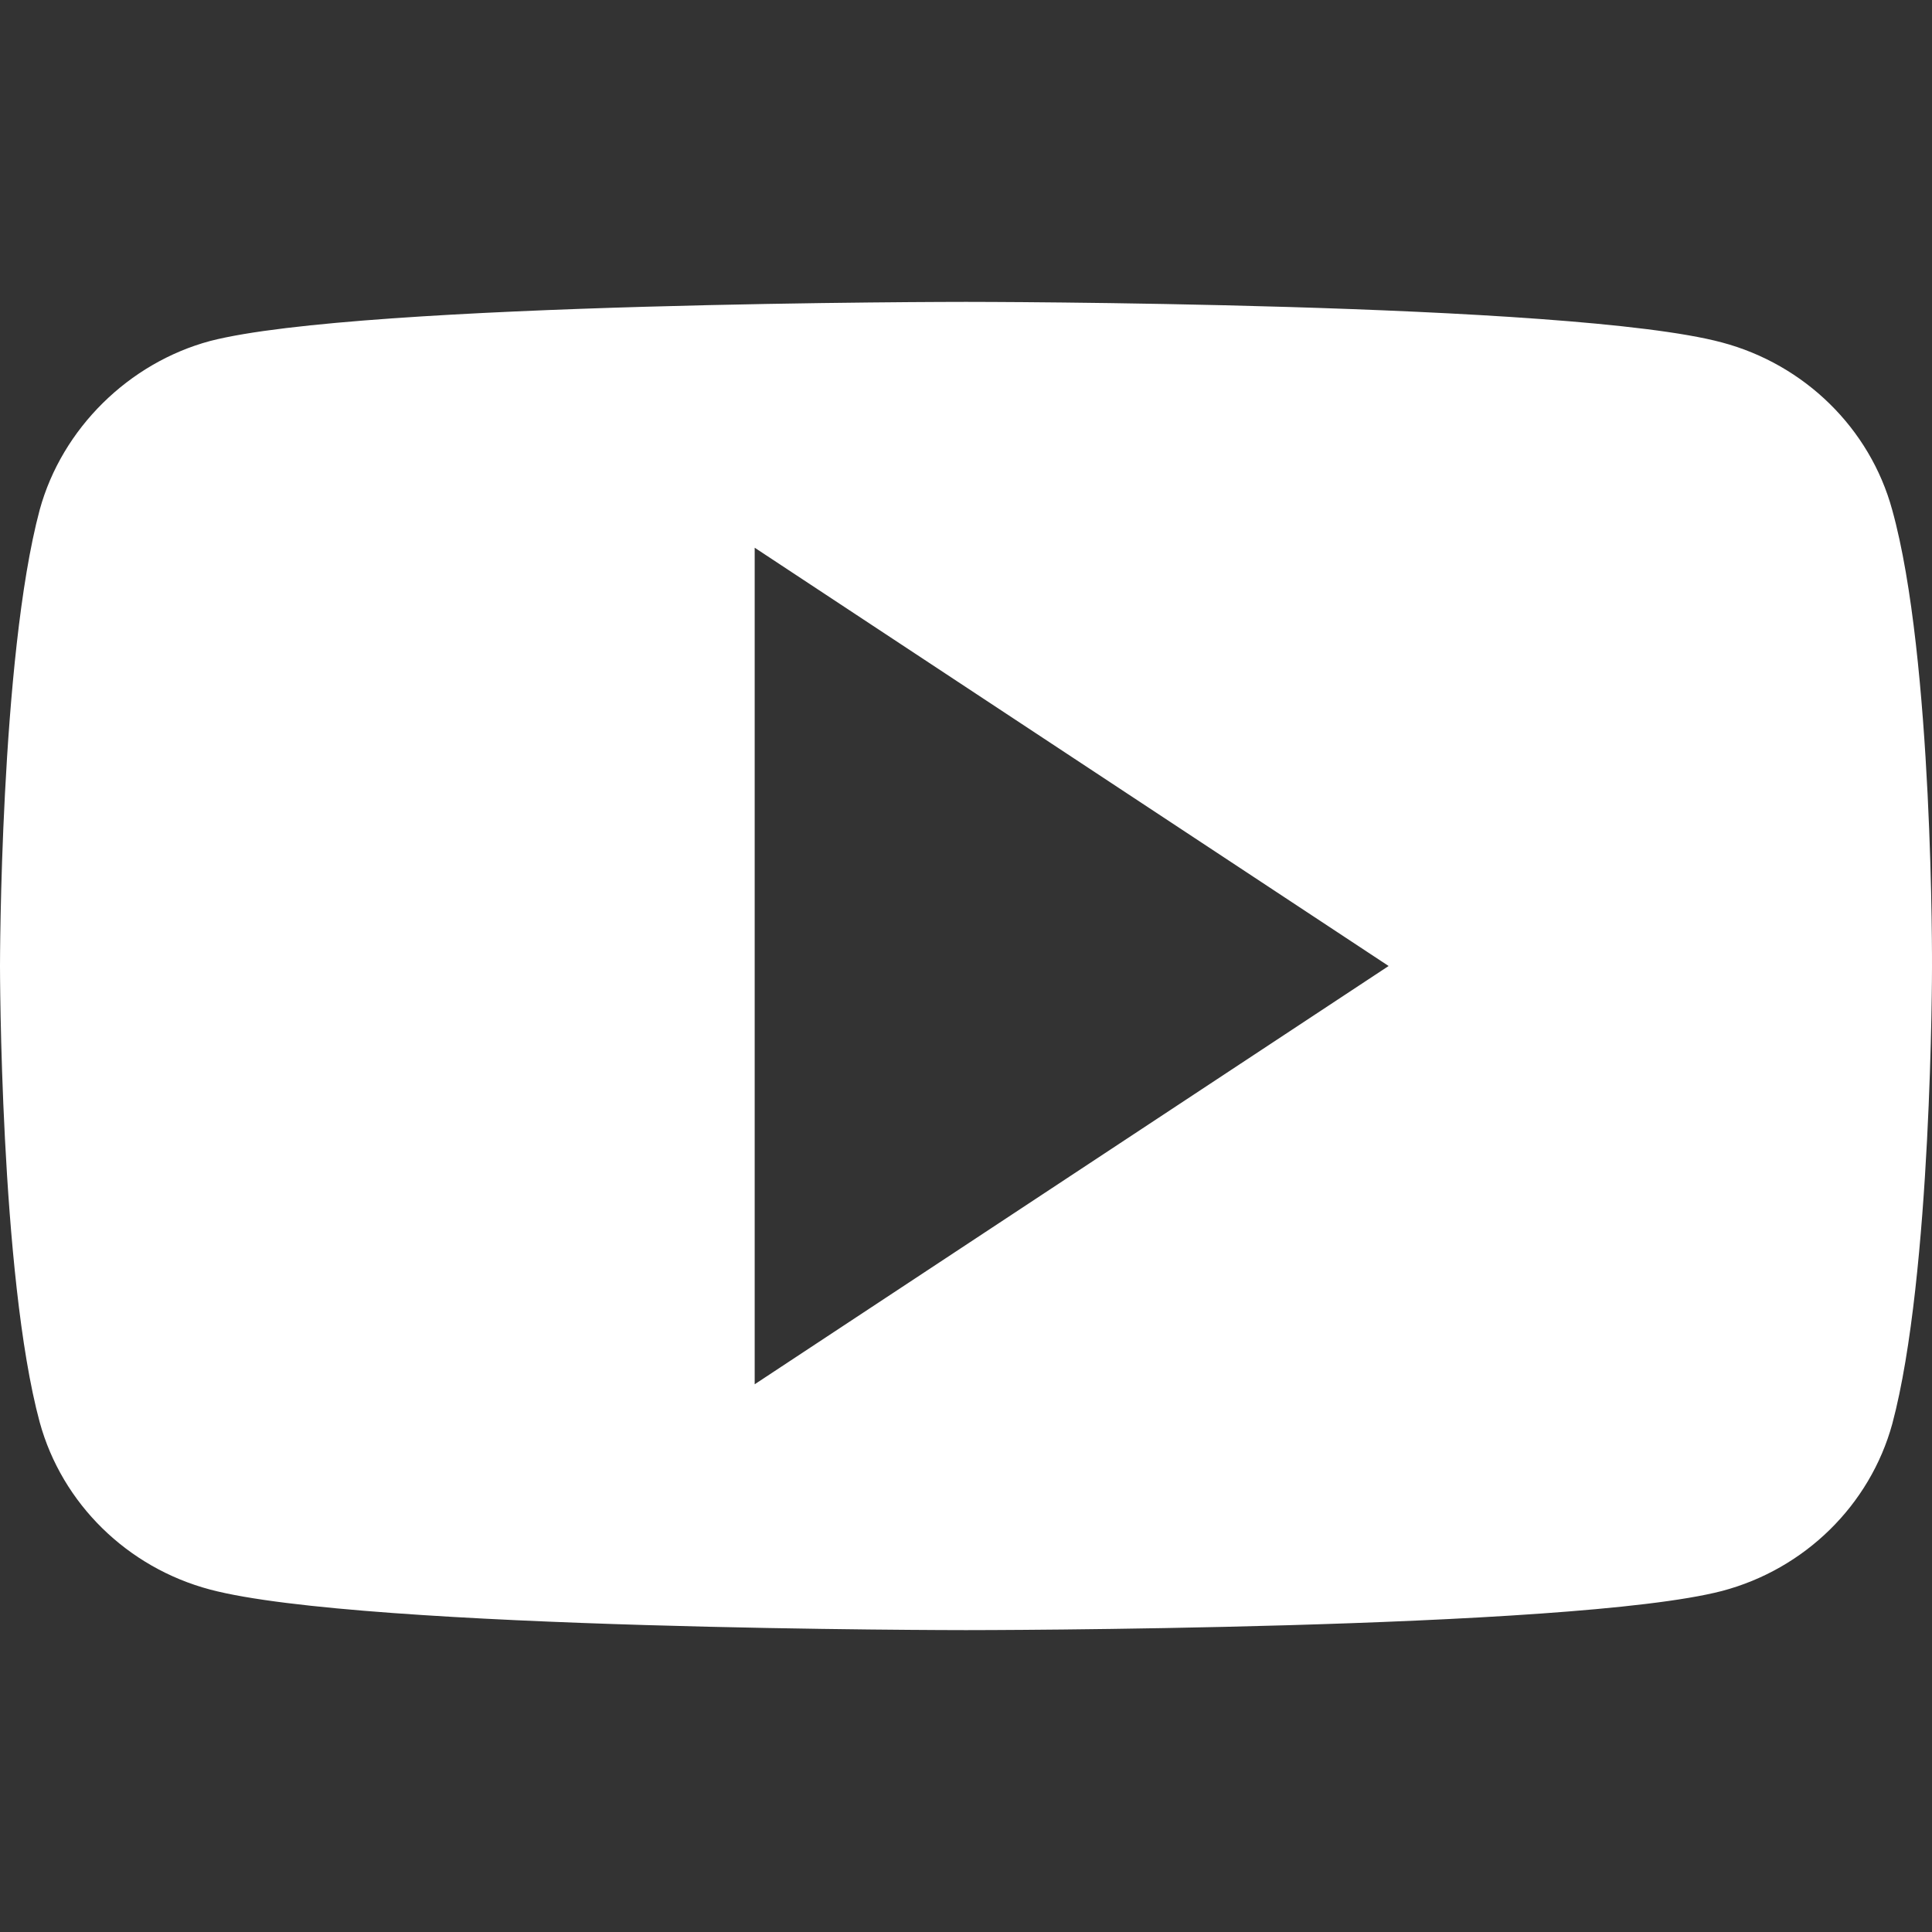 <svg width="16" height="16" viewBox="0 0 16 16" fill="none" xmlns="http://www.w3.org/2000/svg">
<rect x="0" y="0" width="16" height="16" fill="#333333" stroke="none"/>
<path fill-rule="evenodd" clip-rule="evenodd" d="M14.26 2.836C14.945 3.018 15.486 3.548 15.67 4.221C16.013 5.451 16 8.013 16 8.013C16 8.013 16 10.562 15.671 11.792C15.486 12.465 14.946 12.995 14.26 13.176C13.008 13.5 8 13.5 8 13.5C8 13.5 3.005 13.5 1.74 13.164C1.054 12.982 0.514 12.452 0.329 11.779C0 10.562 0 8 0 8C0 8 0 5.451 0.329 4.221C0.514 3.548 1.067 3.005 1.74 2.824C2.992 2.5 8 2.5 8 2.5C8 2.5 13.008 2.5 14.26 2.836ZM6.25 11.464L11.5 8L6.25 4.536L6.25 11.464Z" fill="white"/>
</svg>
